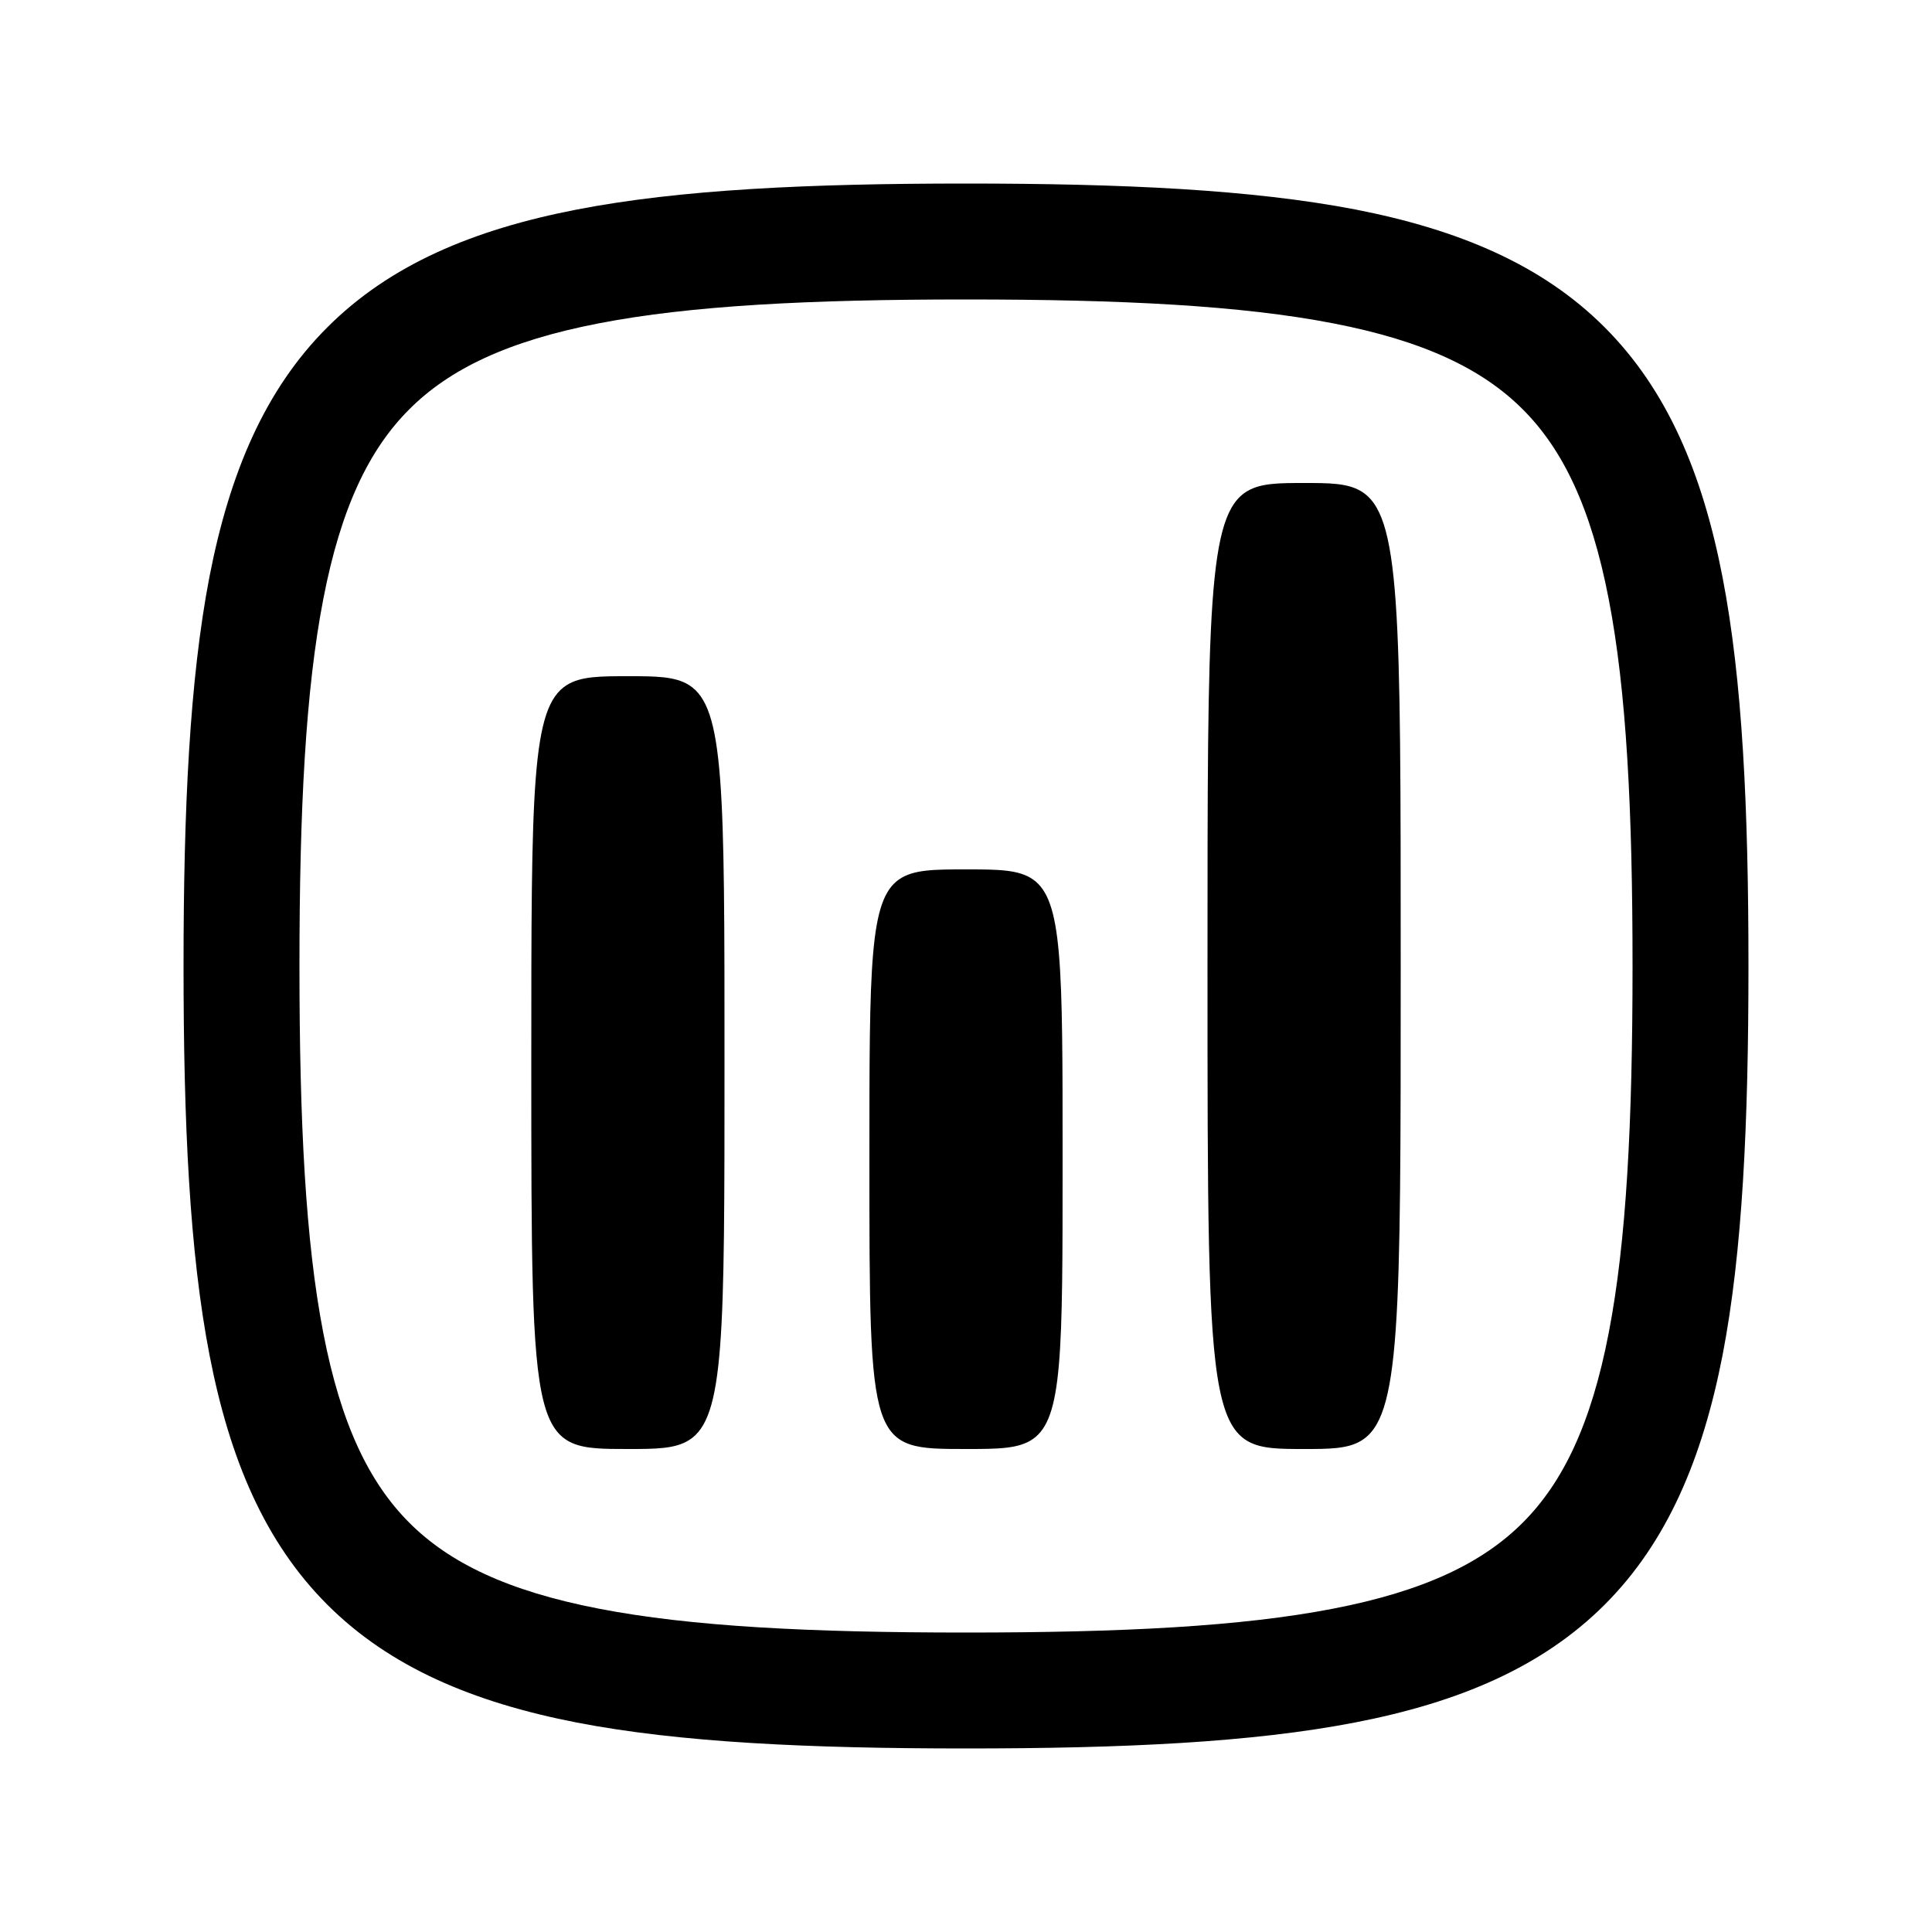 <svg
  xmlns="http://www.w3.org/2000/svg"
  width="20"
  height="20"
  fill="none"
  viewBox="0 0 20 20"
>
  <path
    fill="currentColor"
    fill-rule="evenodd"
    d="M3.1 10c0-1.62.063-2.852.247-3.8.182-.942.474-1.548.89-1.963.415-.416 1.021-.708 1.963-.89.948-.184 2.18-.247 3.8-.247 1.619 0 2.852.063 3.8.247.942.182 1.547.474 1.963.89.416.415.708 1.021.89 1.963.184.948.247 2.18.247 3.8 0 1.619-.063 2.852-.247 3.8-.182.942-.474 1.547-.89 1.963-.416.416-1.021.708-1.963.89-.948.184-2.181.247-3.8.247-1.62 0-2.852-.063-3.8-.247-.942-.182-1.548-.474-1.963-.89-.416-.416-.708-1.021-.89-1.963-.184-.948-.247-2.181-.247-3.8ZM10 1.9c-1.631 0-2.96.062-4.028.269-1.074.208-1.937.572-2.584 1.22-.647.646-1.011 1.509-1.22 2.583C1.963 7.039 1.9 8.369 1.9 10c0 1.63.062 2.96.269 4.028.208 1.074.572 1.937 1.22 2.584.646.646 1.509 1.011 2.583 1.22 1.067.206 2.397.268 4.028.268 1.63 0 2.96-.062 4.028-.269 1.074-.208 1.937-.573 2.584-1.22.646-.646 1.011-1.51 1.22-2.583.206-1.067.268-2.397.268-4.028 0-1.631-.062-2.96-.269-4.028-.208-1.074-.573-1.937-1.22-2.584-.646-.647-1.51-1.011-2.583-1.22C12.961 1.963 11.631 1.9 10 1.9ZM5.867 7.092C5.5 7.322 5.5 8.136 5.5 11c0 4 0 4 1 4 .284 0 .487 0 .633-.092.367-.231.367-1.044.367-3.908s0-3.677-.367-3.908C6.987 7 6.784 7 6.5 7c-.284 0-.488 0-.633.092ZM9 12c0-2.026 0-2.684.308-2.897C9.456 9 9.675 9 10 9c.325 0 .544 0 .692.103C11 9.316 11 9.973 11 12c0 2.026 0 2.684-.308 2.897C10.544 15 10.325 15 10 15c-1 0-1 0-1-3Zm3.914-6.917C12.5 5.325 12.5 6.274 12.5 10c0 5 0 5 1 5 .255 0 .445 0 .586-.083.414-.242.414-1.191.414-4.917s0-4.675-.414-4.917C13.945 5 13.755 5 13.5 5c-.255 0-.445 0-.586.083Z"
    clip-rule="evenodd"
  />
</svg>
